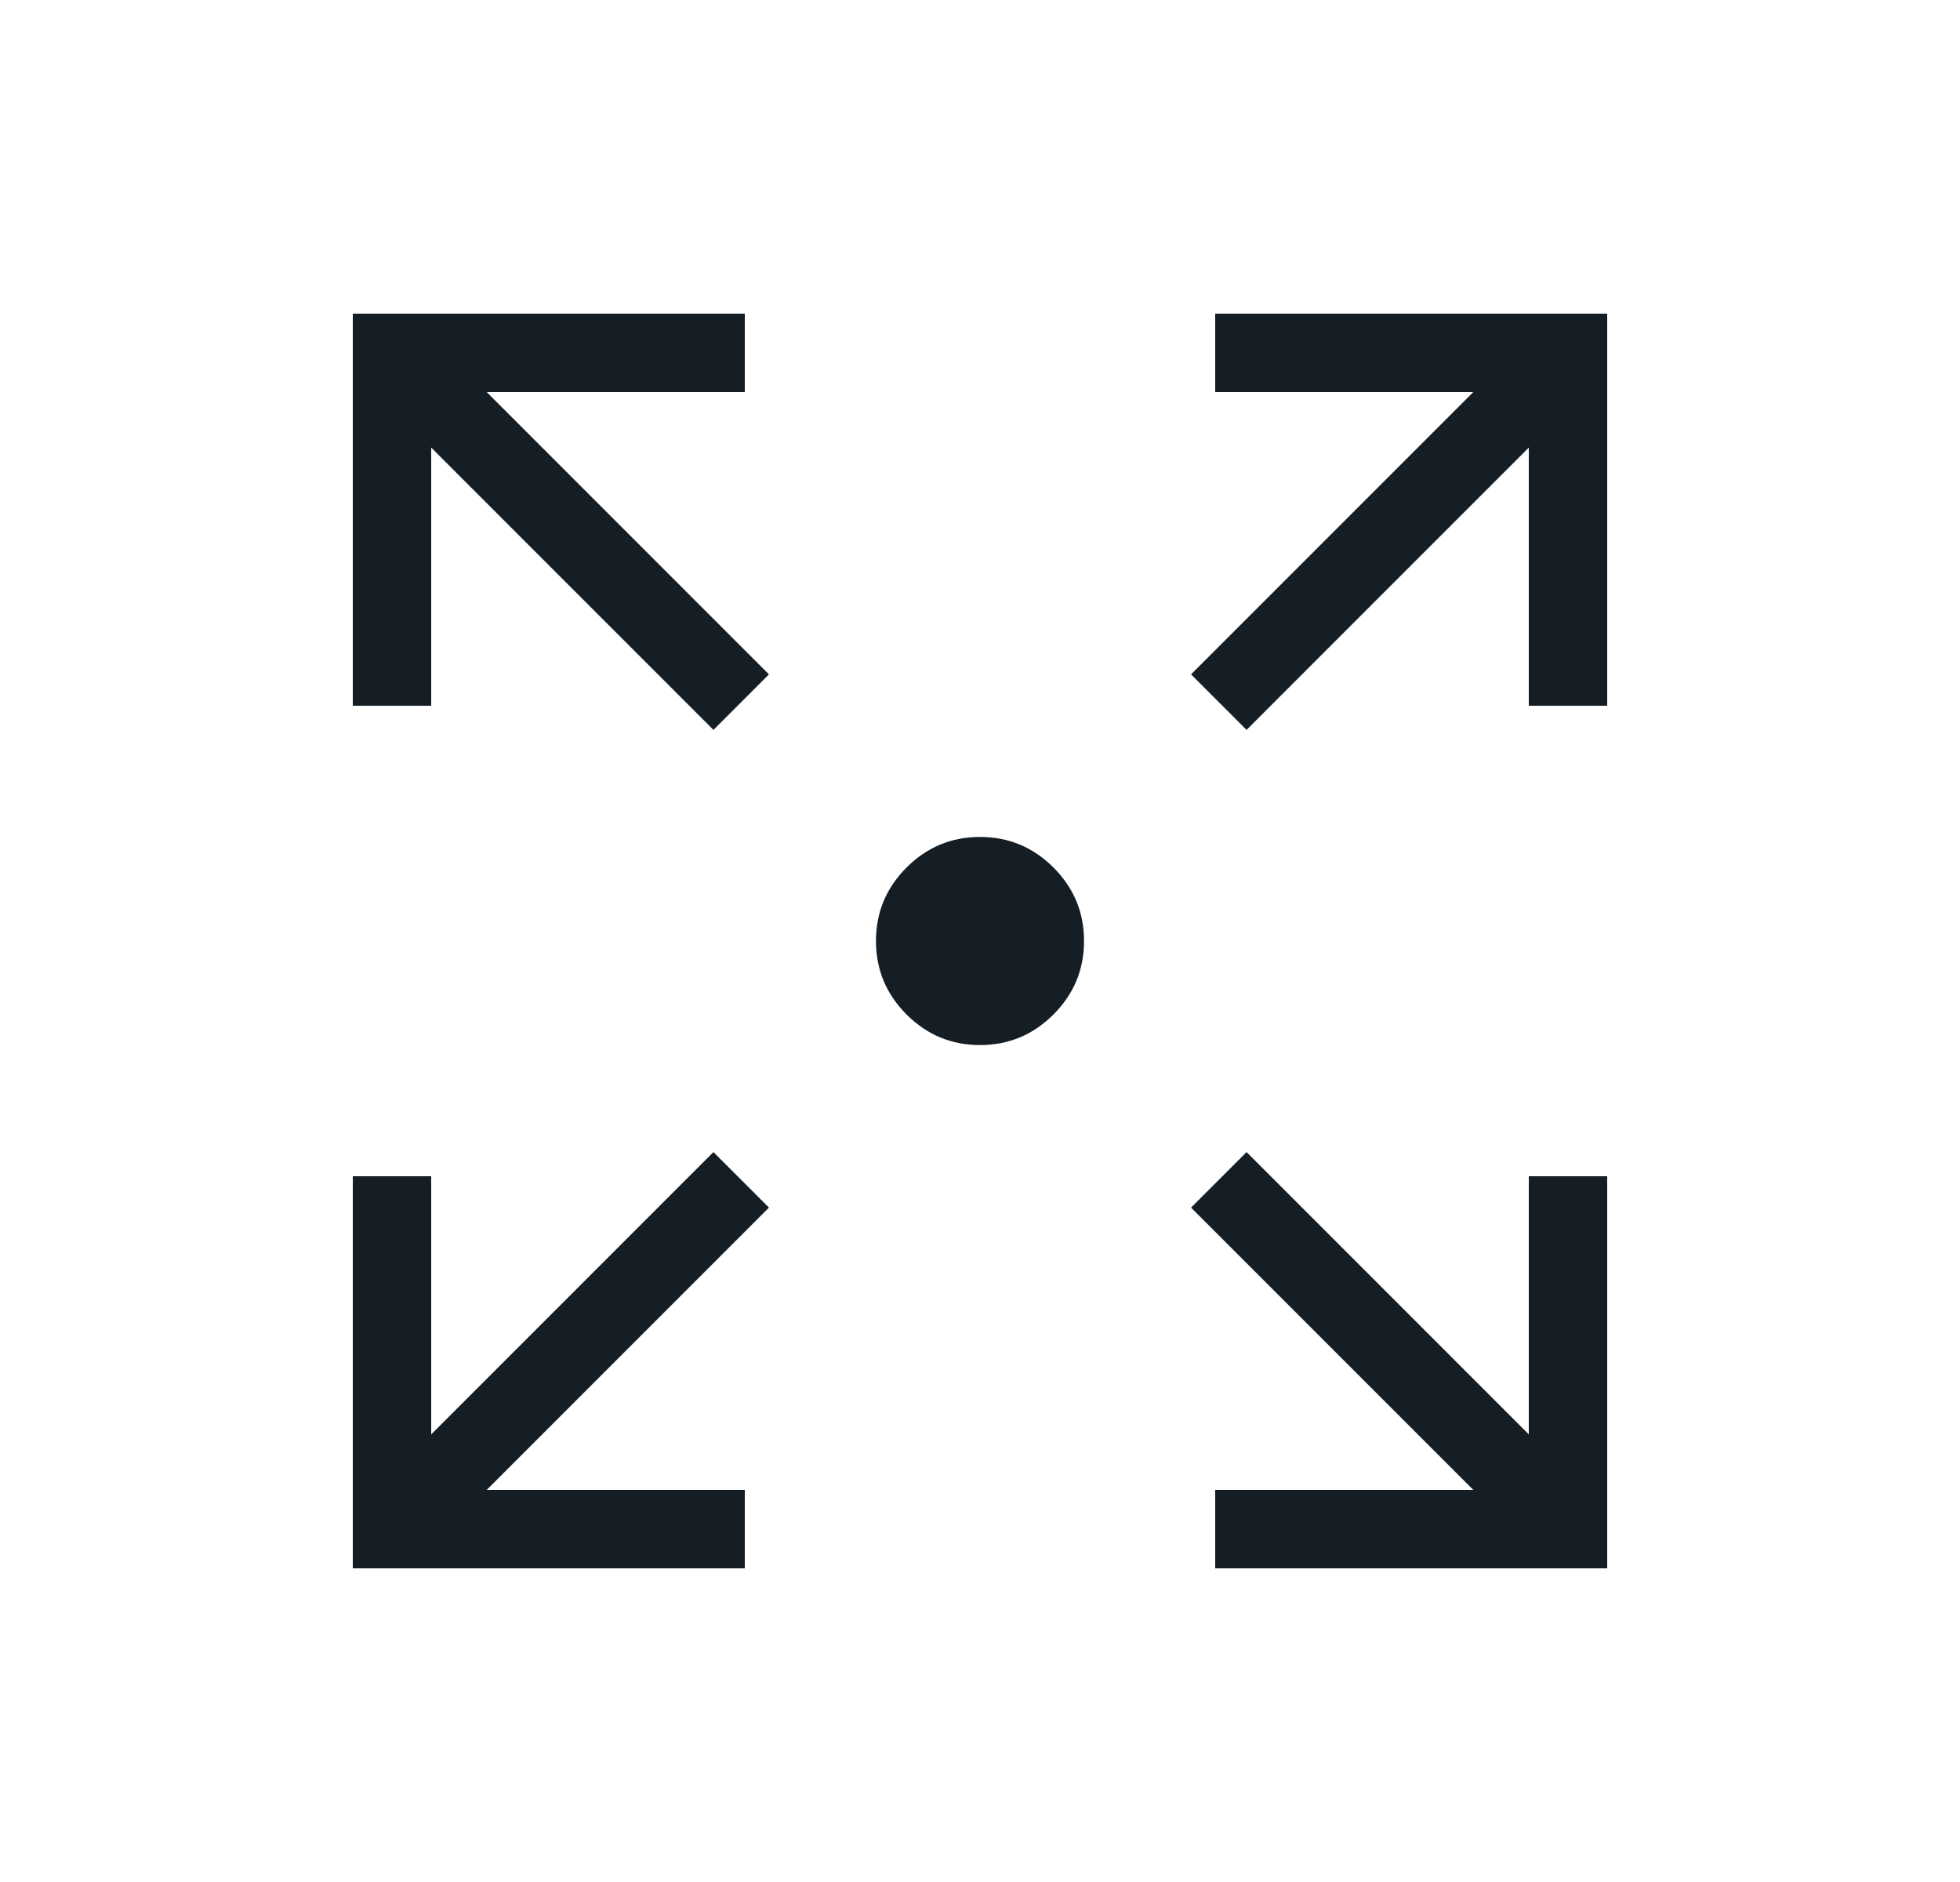 <svg width="25" height="24" viewBox="0 0 25 24" fill="none" xmlns="http://www.w3.org/2000/svg">
<path d="M4.5 20V15H5.5V18.292L9.1 14.692L9.808 15.4L6.208 19H9.5V20H4.5ZM15.5 20V19H18.792L15.192 15.4L15.9 14.692L19.5 18.292V15H20.5V20H15.5ZM9.1 9.308L5.5 5.708V9H4.5V4H9.5V5H6.208L9.808 8.6L9.1 9.308ZM15.9 9.308L15.192 8.6L18.792 5H15.5V4H20.5V9H19.5V5.708L15.9 9.308ZM12.5 13.327C12.135 13.327 11.823 13.197 11.563 12.937C11.303 12.677 11.173 12.365 11.173 12C11.173 11.635 11.303 11.323 11.563 11.063C11.823 10.803 12.135 10.673 12.5 10.673C12.865 10.673 13.177 10.803 13.437 11.063C13.697 11.323 13.827 11.635 13.827 12C13.827 12.365 13.697 12.677 13.437 12.937C13.177 13.197 12.865 13.327 12.5 13.327Z" fill="#151D25"/>
</svg>
